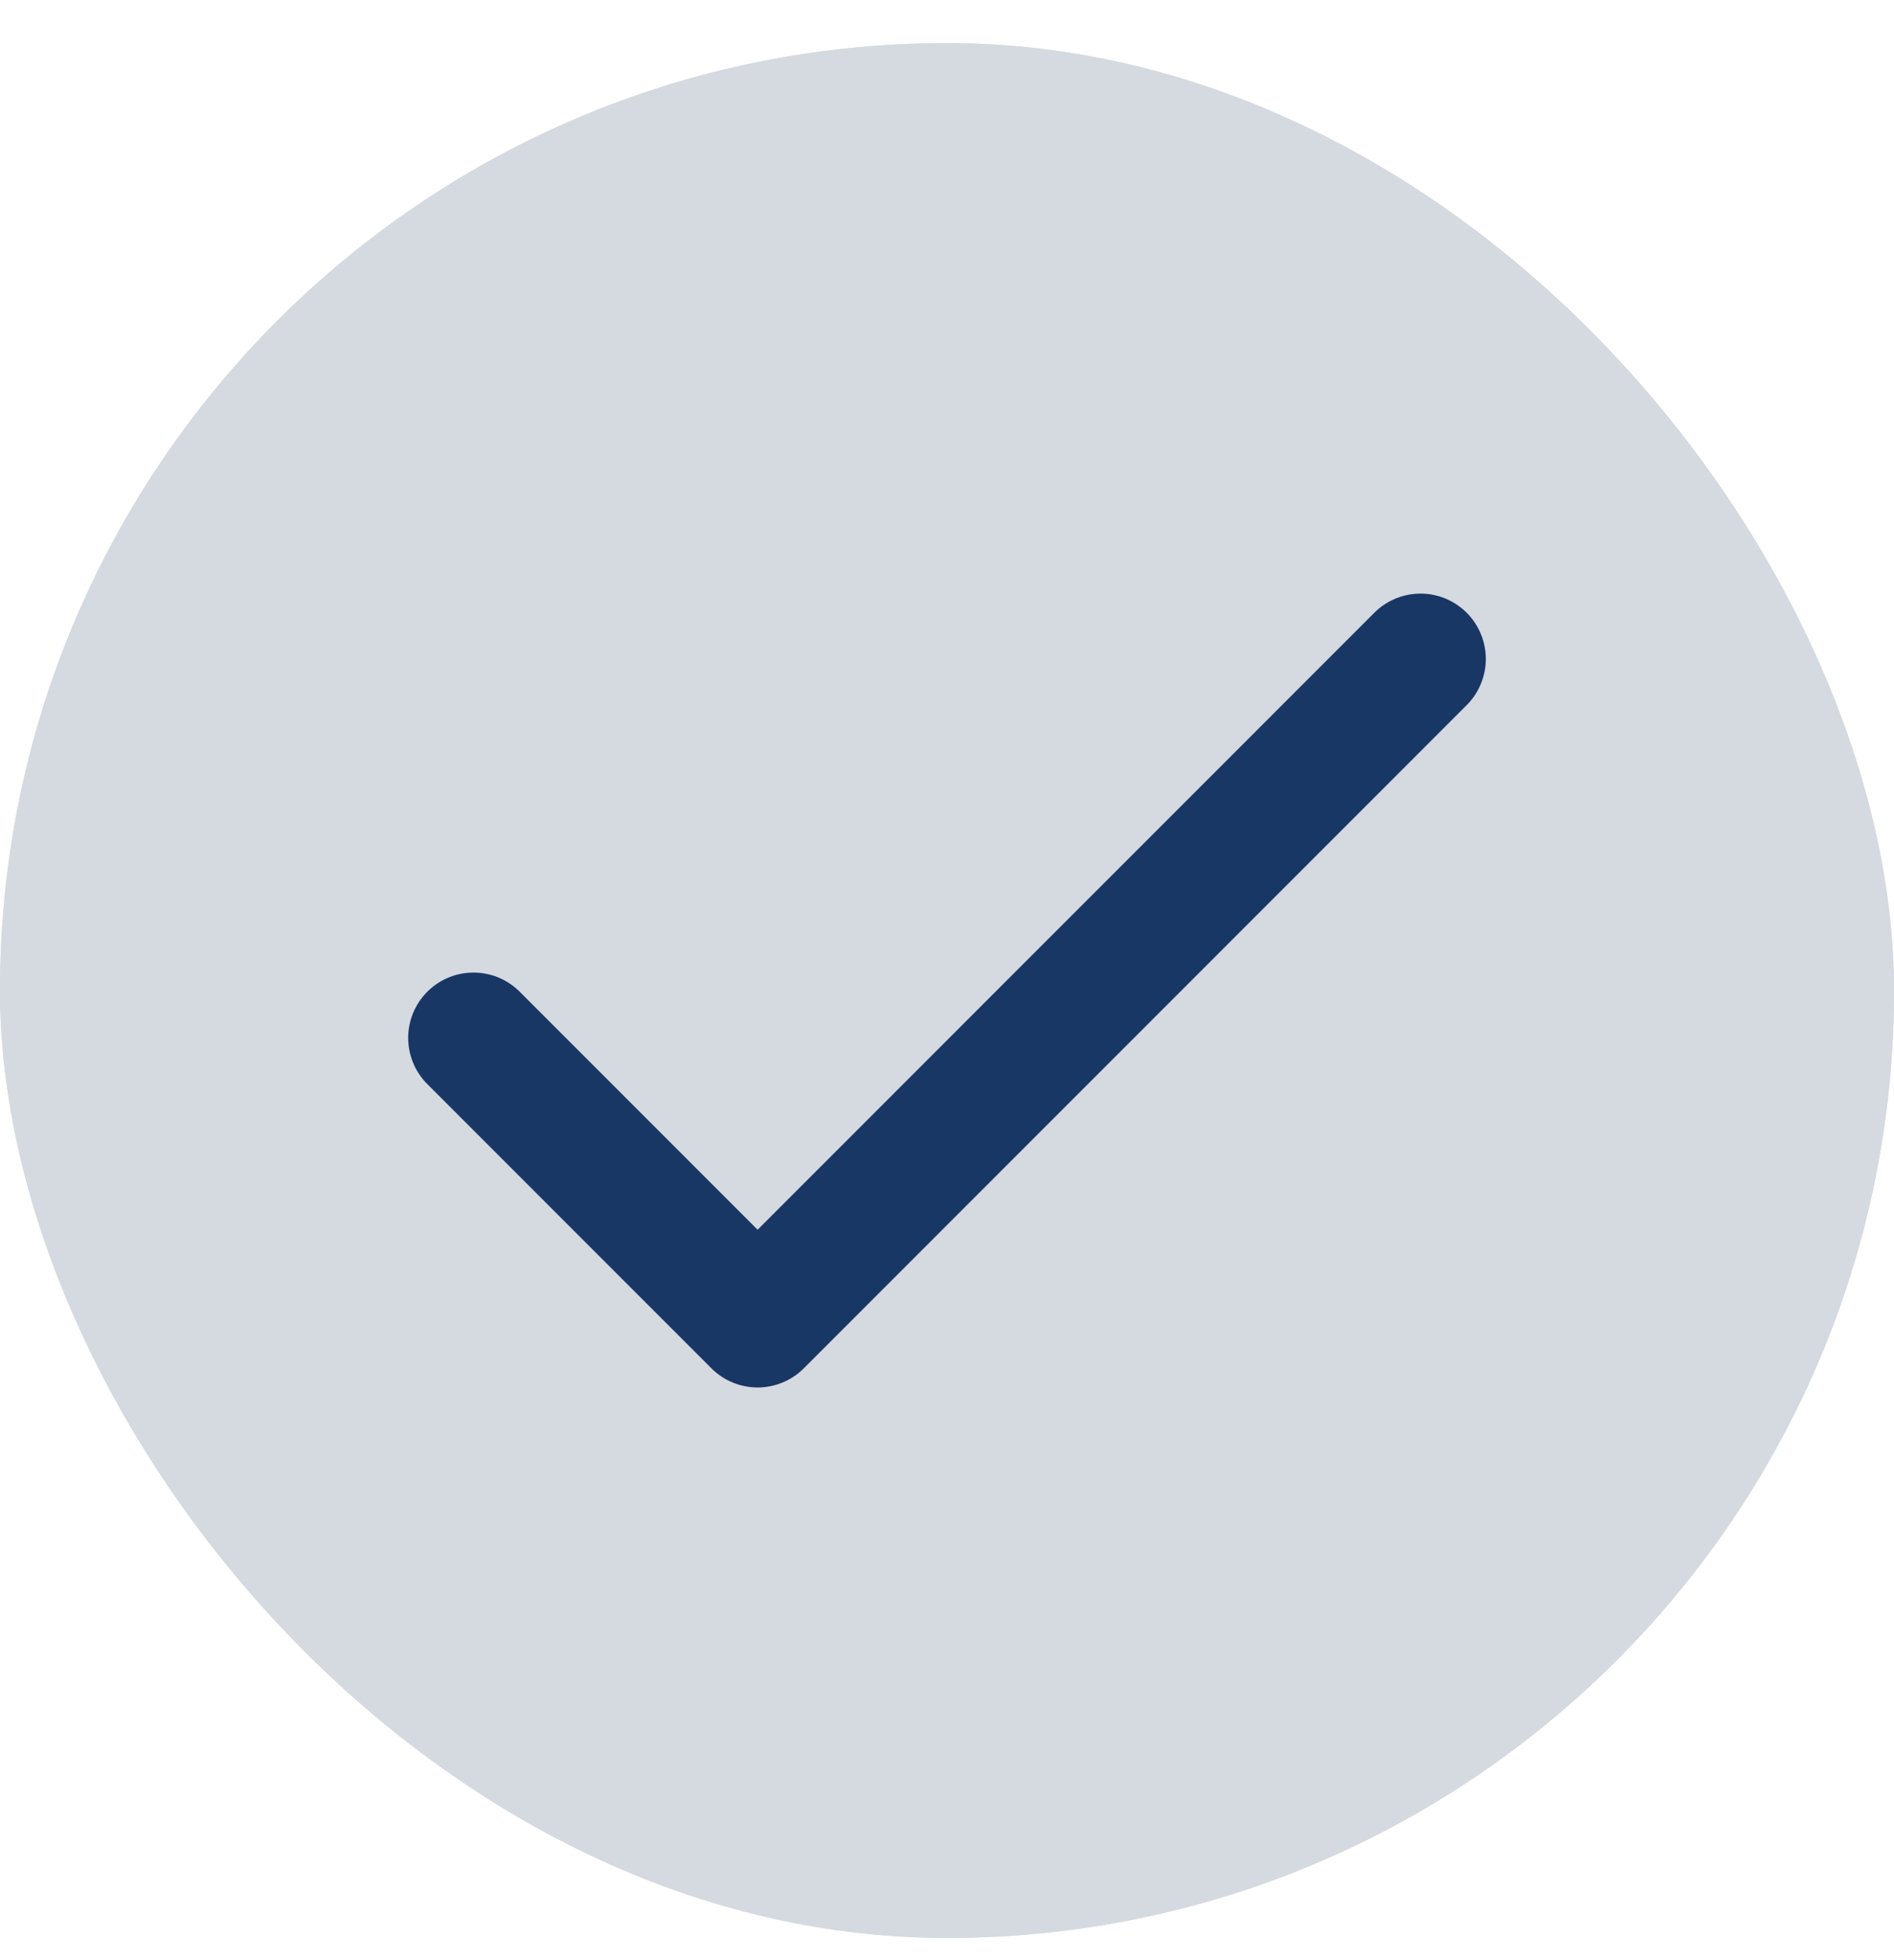 <svg width="29" height="30" viewBox="0 0 29 30" fill="none" xmlns="http://www.w3.org/2000/svg">
<g clip-path="url(#clip0_54737_461)">
<g clip-path="url(#clip1_54737_461)">
<g clip-path="url(#clip2_54737_461)">
<path d="M29 0.66H0V29.66H29V0.66Z" fill="#D5D9E0"/>
<path d="M14.5 29.66C22.508 29.66 29 23.169 29 15.16C29 7.152 22.508 0.66 14.5 0.66C6.492 0.66 0 7.152 0 15.16C0 23.169 6.492 29.66 14.5 29.66Z" fill="#D5D9E0"/>
<path d="M7.25 15.885L11.6 20.235L21.75 10.085" stroke="#193765" stroke-width="2" stroke-linecap="round" stroke-linejoin="round"/>
</g>
</g>
</g>
<defs>
<clipPath id="clip0_54737_461">
<rect y="0.66" width="29" height="29" rx="14.5" fill="white"/>
</clipPath>
<clipPath id="clip1_54737_461">
<rect width="29" height="29" fill="white" transform="translate(0 0.66)"/>
</clipPath>
<clipPath id="clip2_54737_461">
<rect width="29" height="29" fill="white" transform="translate(0 0.66)"/>
</clipPath>
</defs>
</svg>
